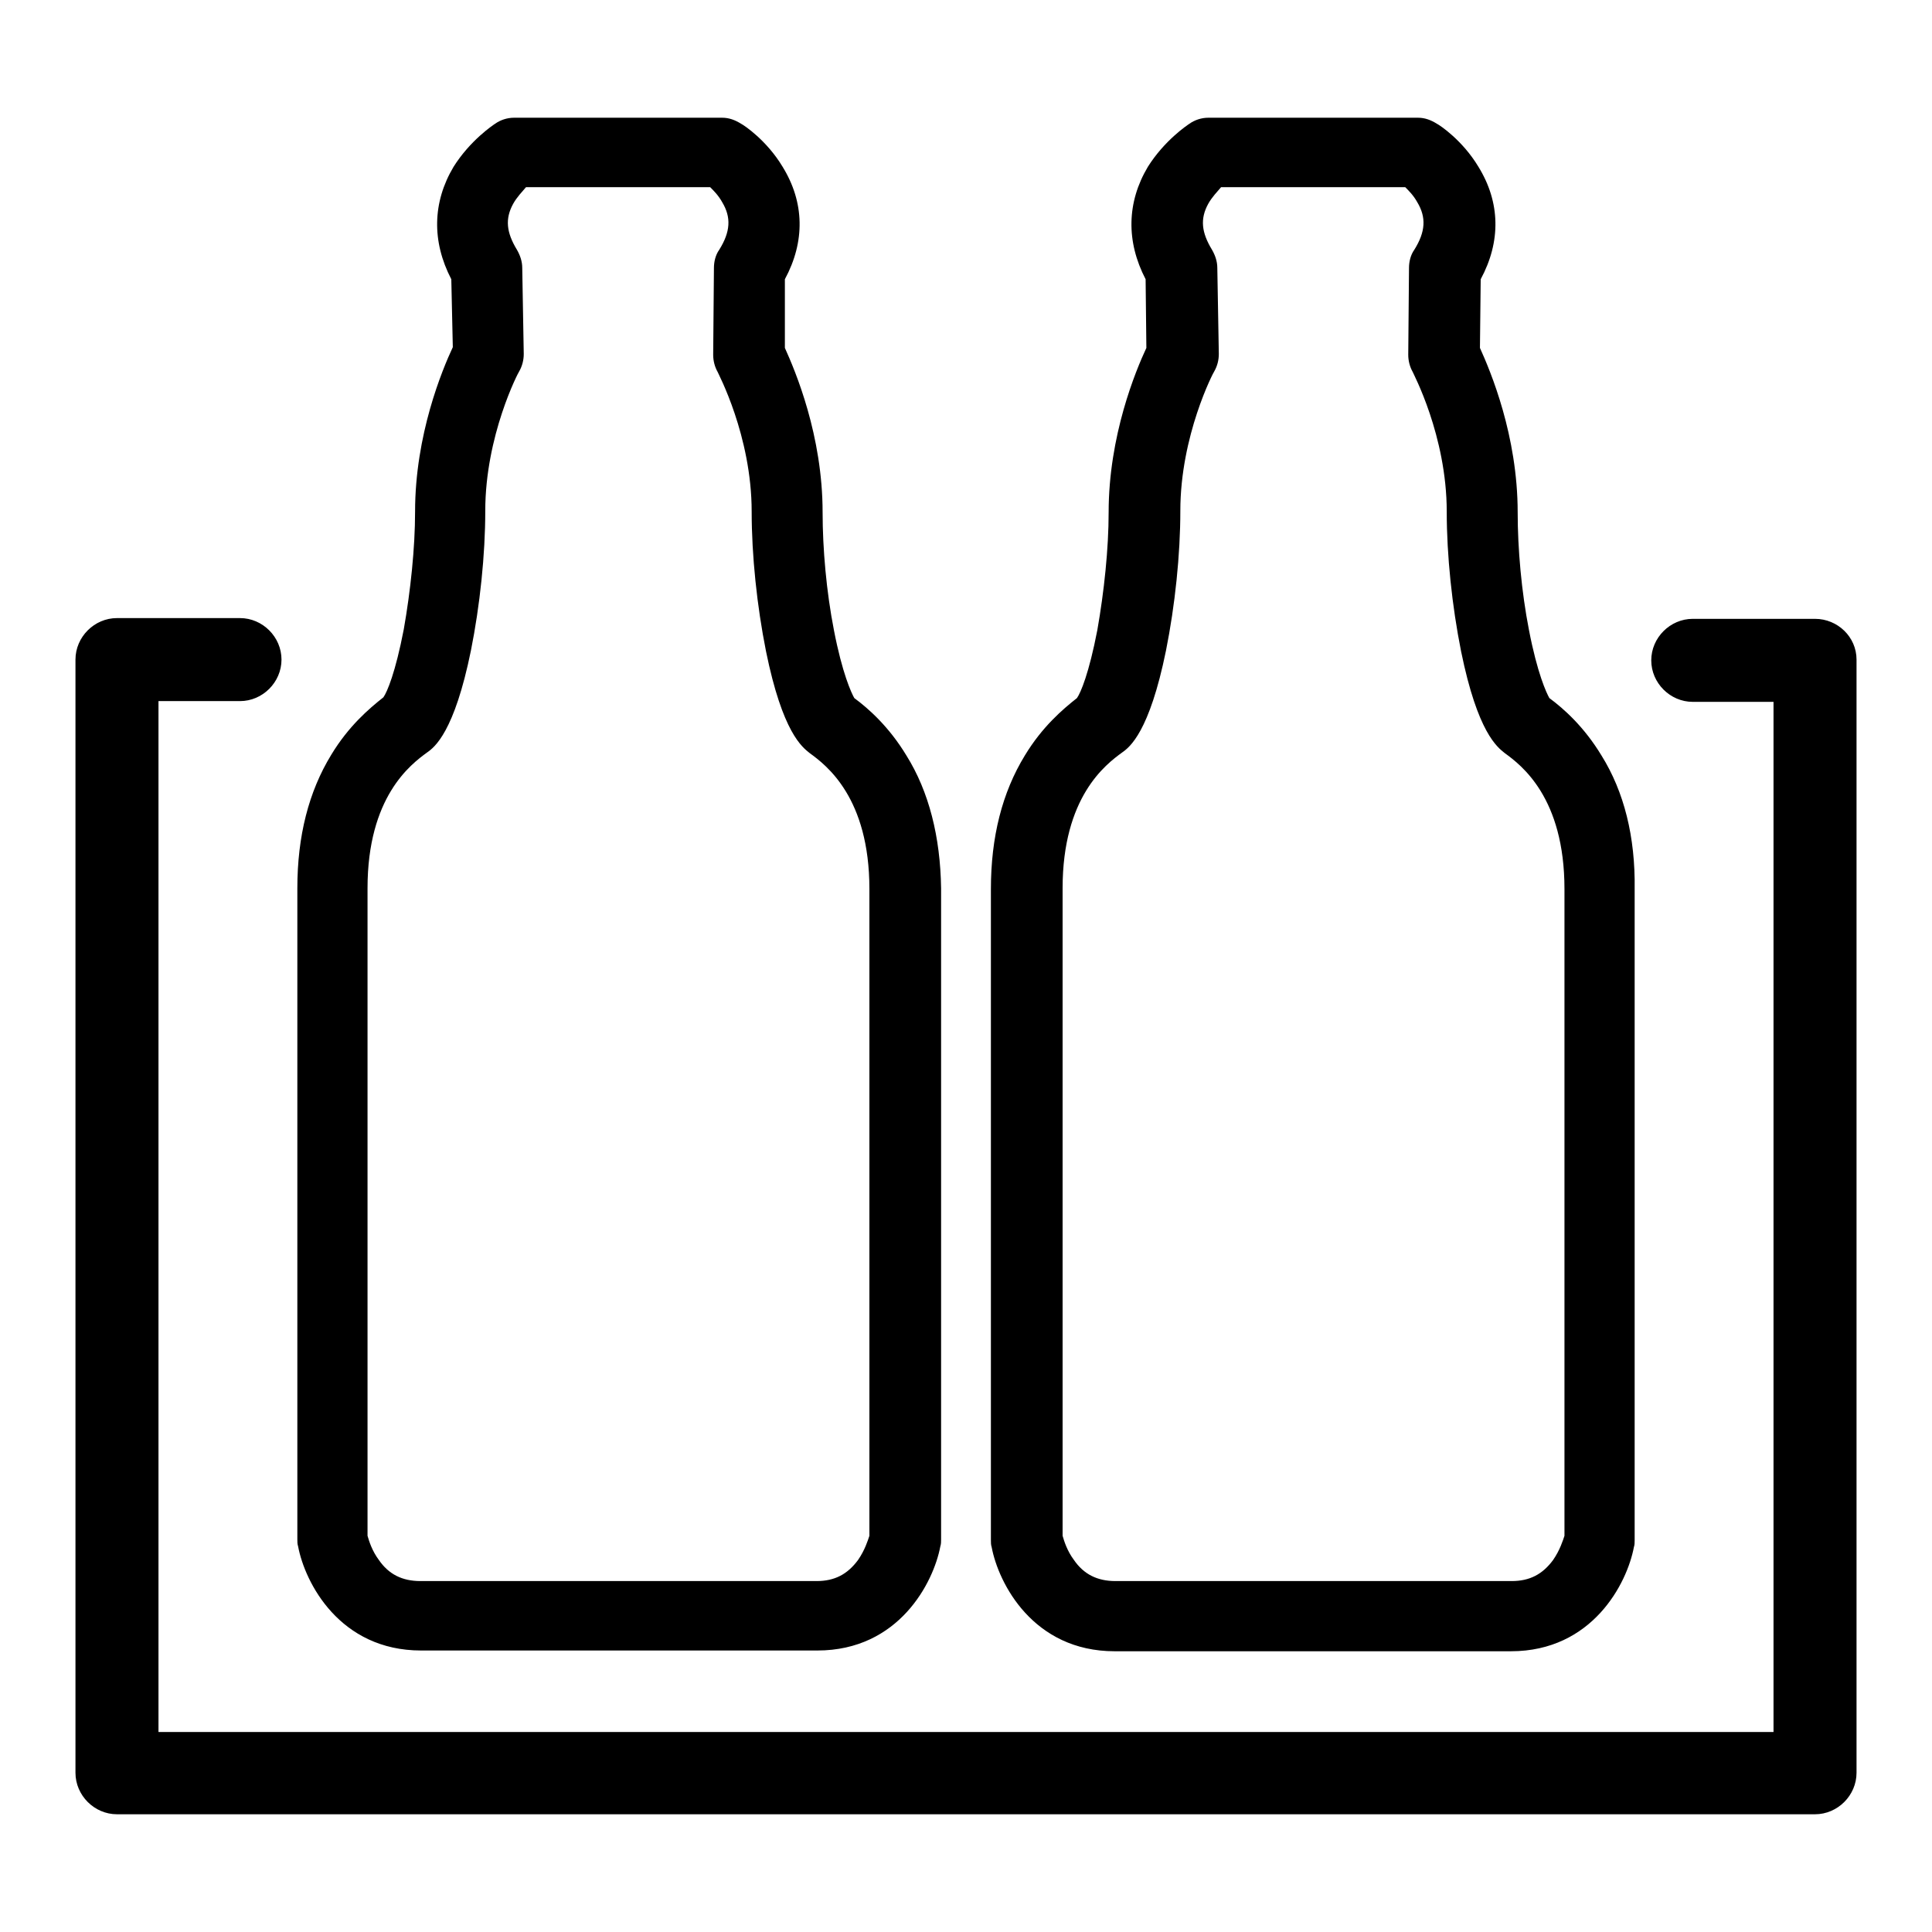 <?xml version="1.0" encoding="utf-8"?>
<!-- Svg Vector Icons : http://www.onlinewebfonts.com/icon -->
<!DOCTYPE svg PUBLIC "-//W3C//DTD SVG 1.1//EN" "http://www.w3.org/Graphics/SVG/1.1/DTD/svg11.dtd">
<svg version="1.1" xmlns="http://www.w3.org/2000/svg" xmlns:xlink="http://www.w3.org/1999/xlink" x="0px" y="0px" viewBox="0 0 256 256" enable-background="new 0 0 256 256" xml:space="preserve">
<g> <path fill="#000000" d="M120.1,100.1c-2.3-3.8-5-6.2-6.9-7.6c-0.4-0.7-1.6-3.3-2.7-9c-1-5.1-1.5-10.8-1.5-15.6 c0-10.2-3.6-18.7-5-21.8L104,37c2.7-5,2.6-10.2-0.3-14.9c-2.1-3.5-5.1-5.5-5.5-5.7c-0.8-0.5-1.6-0.8-2.5-0.8H85.7h-7.6H68.1 c-0.9,0-1.8,0.3-2.5,0.8c-0.3,0.2-3.3,2.2-5.5,5.7c-2.8,4.7-2.9,9.9-0.3,14.9L60,46c-1.4,3-5,11.6-5,21.8c0,4.8-0.6,10.5-1.5,15.6 c-1.1,5.7-2.2,8.3-2.7,9c-1.9,1.5-4.6,3.8-6.9,7.6c-3,4.9-4.5,10.8-4.5,17.7v86.3c0,0.3,0,0.6,0.1,0.9c0.9,4.8,5.5,13.8,16.3,13.8 h7h38.5h7c10.8,0,15.4-9,16.3-13.8c0.1-0.3,0.1-0.6,0.1-0.9v-86.3C124.6,110.9,123.1,104.9,120.1,100.1z M115.2,203.5 c-0.2,0.6-0.6,1.9-1.5,3.2c-1.4,1.9-3.1,2.8-5.5,2.8h-7H62.7h-7c-2.4,0-4.2-0.9-5.5-2.8c-0.9-1.2-1.3-2.5-1.5-3.2v-85.8 c0-12.1,5.7-16.4,7.9-18c1-0.7,3.6-2.7,5.8-13.5c1.2-6,1.9-12.7,1.9-18.5c0-10,4.4-18.4,4.5-18.5c0.4-0.7,0.6-1.5,0.6-2.3 l-0.2-11.4c0-0.9-0.3-1.7-0.7-2.4c-1.4-2.3-1.6-4.1-0.5-6.1c0.5-0.9,1.2-1.6,1.7-2.2h8.4h7.6h8.4c0.5,0.5,1.1,1.1,1.6,2 c1.2,2,1.1,3.9-0.4,6.3c-0.5,0.7-0.7,1.6-0.7,2.4L94.5,47c0,0.8,0.2,1.6,0.6,2.3c0,0.1,4.5,8.4,4.5,18.5c0,5.8,0.7,12.5,1.9,18.5 c2.2,10.8,4.8,12.7,5.8,13.5c2.2,1.6,7.9,5.9,7.9,18L115.2,203.5L115.2,203.5z M212.2,100.1c-2.3-3.8-5-6.2-6.9-7.6 c-0.4-0.7-1.6-3.3-2.7-9c-1-5.1-1.5-10.8-1.5-15.6c0-10.2-3.6-18.7-5-21.8l0.1-9.1c2.7-5,2.6-10.2-0.3-14.9 c-2.1-3.5-5.1-5.5-5.5-5.7c-0.8-0.5-1.6-0.8-2.5-0.8h-10.1h-7.6h-10.1c-0.9,0-1.8,0.3-2.5,0.8c-0.3,0.2-3.3,2.2-5.5,5.7 c-2.8,4.7-2.9,9.9-0.3,14.9l0.1,9.1c-1.4,3-5,11.6-5,21.8c0,4.8-0.6,10.5-1.5,15.6c-1.1,5.7-2.2,8.3-2.7,9 c-1.9,1.5-4.6,3.8-6.9,7.6c-3,4.9-4.5,10.8-4.5,17.7v86.3c0,0.3,0,0.6,0.1,0.9c0.9,4.8,5.5,13.8,16.3,13.8h7h38.5h7 c10.8,0,15.4-9,16.3-13.8c0.1-0.3,0.1-0.6,0.1-0.9v-86.3C216.7,110.9,215.2,104.9,212.2,100.1z M207.3,203.5 c-0.2,0.6-0.6,1.9-1.5,3.2c-1.4,1.9-3.1,2.8-5.5,2.8h-7h-38.5h-7c-2.4,0-4.2-0.9-5.5-2.8c-0.9-1.2-1.3-2.5-1.5-3.2v-85.8 c0-12.1,5.7-16.4,7.9-18c1-0.7,3.6-2.7,5.8-13.5c1.2-6,1.9-12.7,1.9-18.5c0-10,4.4-18.4,4.5-18.5c0.4-0.7,0.6-1.5,0.6-2.3 l-0.2-11.4c0-0.9-0.3-1.7-0.7-2.4c-1.4-2.3-1.6-4.1-0.5-6.1c0.5-0.9,1.2-1.6,1.7-2.2h8.4h7.6h8.4c0.5,0.5,1.1,1.1,1.6,2 c1.2,2,1.1,3.9-0.4,6.3c-0.5,0.7-0.7,1.6-0.7,2.4L186.6,47c0,0.8,0.2,1.6,0.6,2.3c0,0.1,4.5,8.4,4.5,18.5c0,5.8,0.7,12.5,1.9,18.5 c2.2,10.8,4.8,12.7,5.8,13.5c2.2,1.6,7.9,5.9,7.9,18V203.5L207.3,203.5z M240.5,82h-16.2c-3,0-5.5,2.5-5.5,5.5c0,3,2.5,5.5,5.5,5.5 H235v136.5H133.3h-10.6H21V92.9h10.8c3,0,5.5-2.5,5.5-5.5c0-3-2.5-5.5-5.5-5.5H15.5c-3,0-5.5,2.5-5.5,5.5v147.5 c0,3,2.5,5.5,5.5,5.5h107.2h10.6h107.2c3,0,5.5-2.5,5.5-5.5V87.4C246,84.4,243.5,82,240.5,82z"/></g>
</svg>
